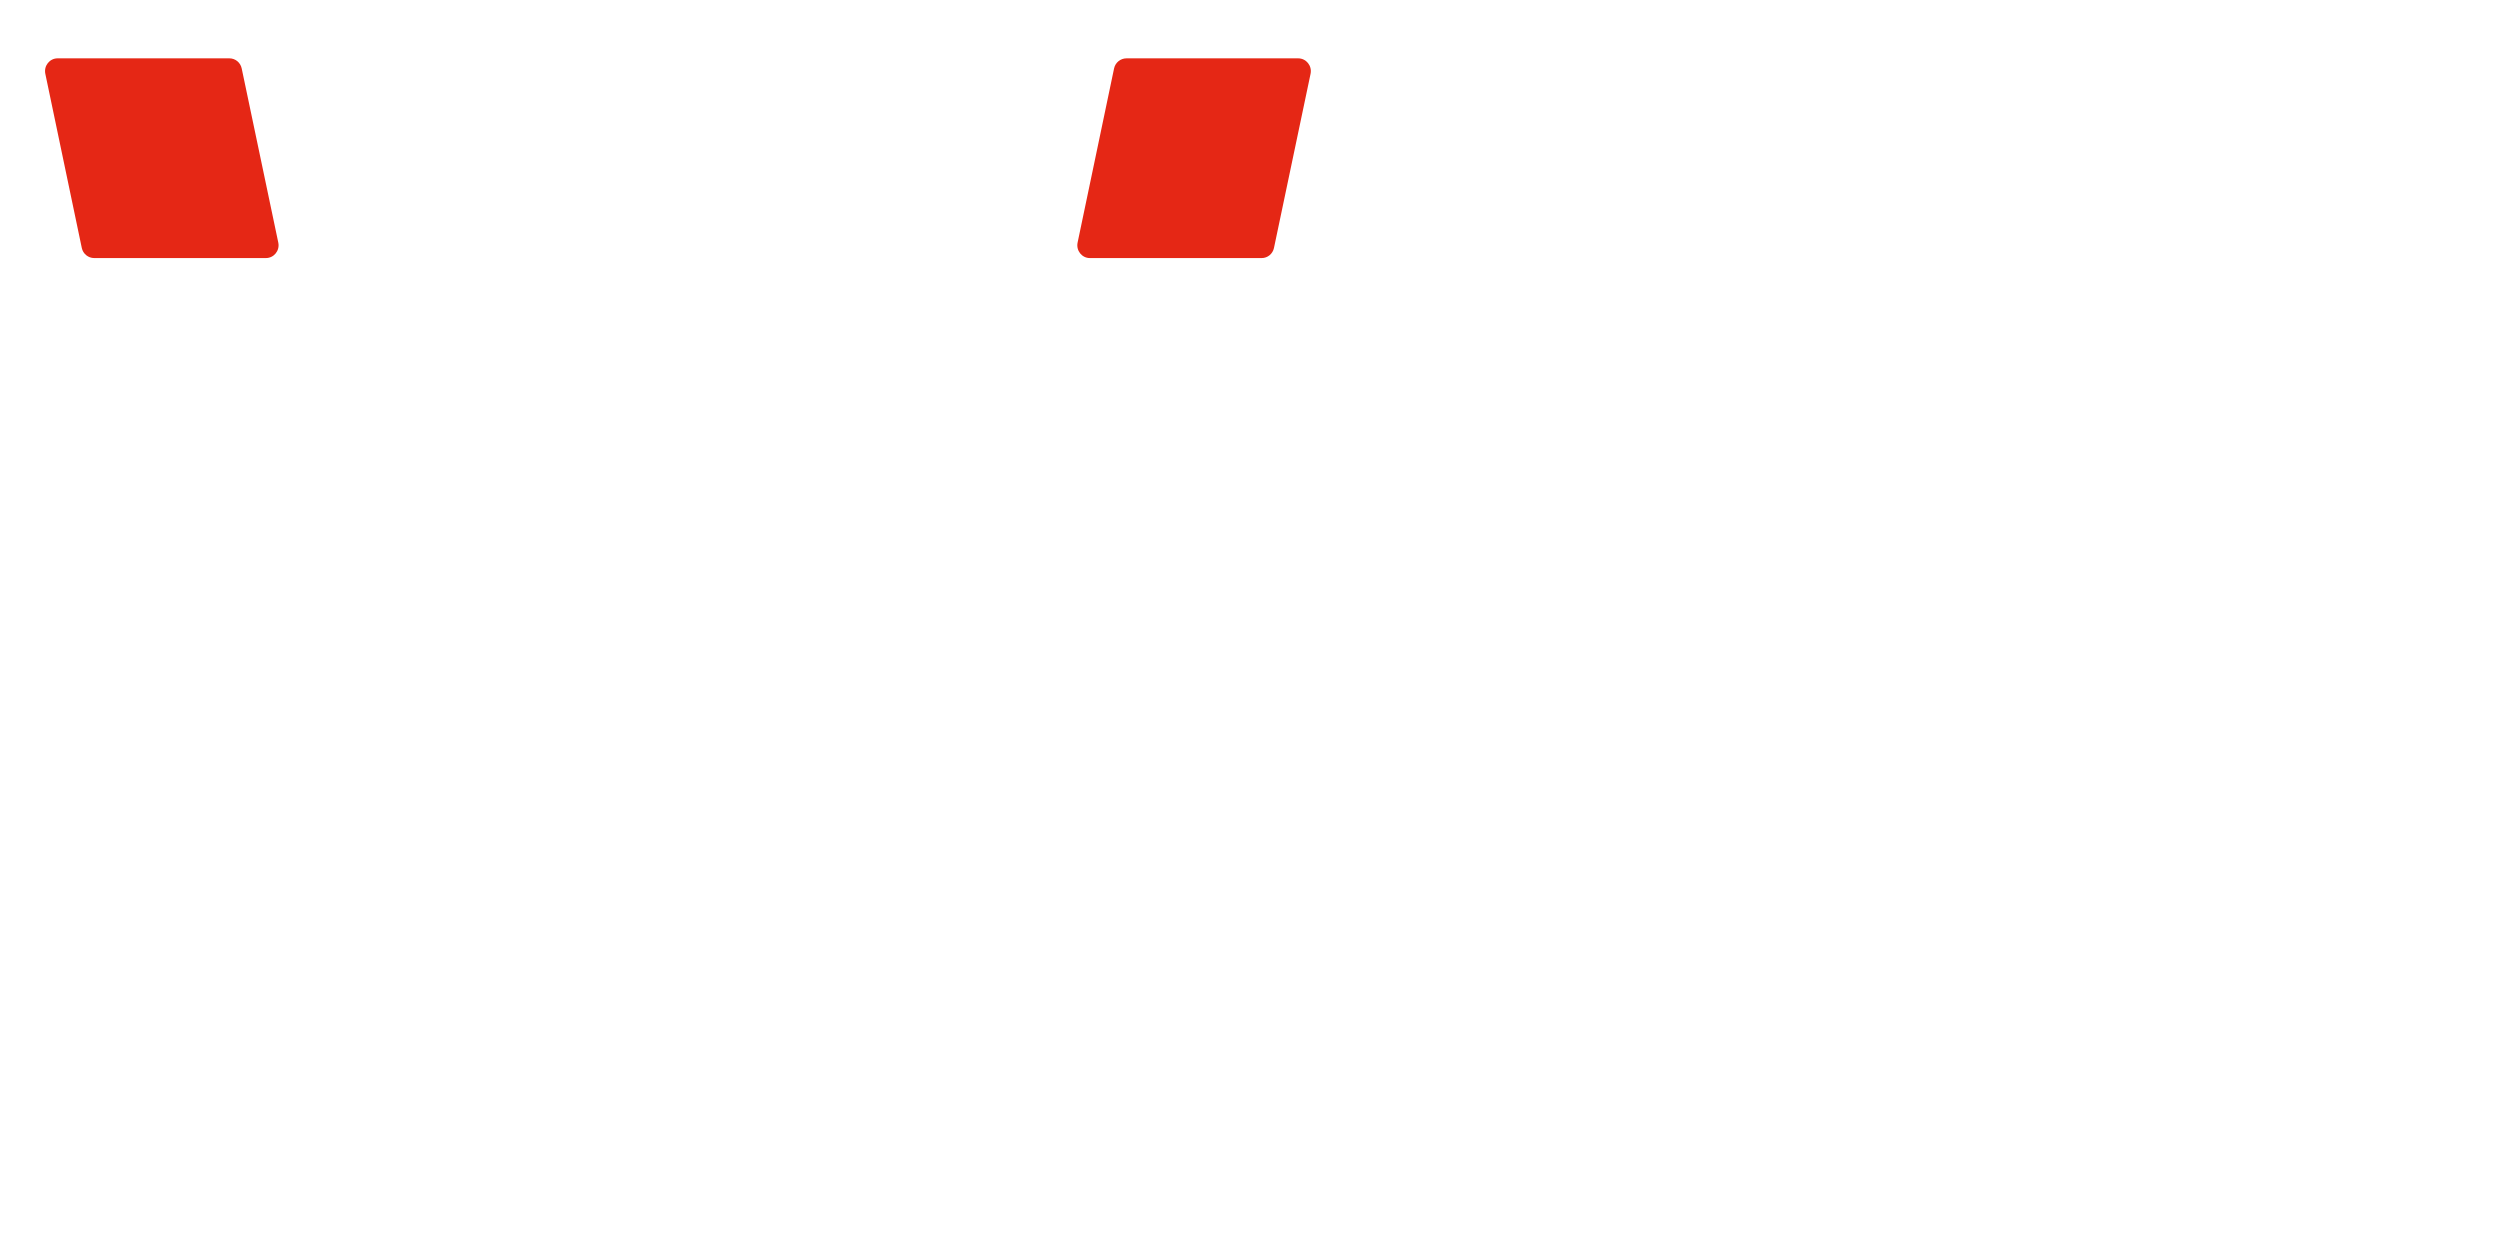 <svg version="1.2" xmlns="http://www.w3.org/2000/svg" viewBox="0 0 2014 1008" width="2014" height="1008">
	<title>WIFS</title>
	<style>
		.s0 { fill: #ffffff } 
		.s1 { fill: #e52715 } 
		
		#camada_06 {
		  transform-box: fill-box;
		  transform-origin: center;
		  animation: pulse 2s infinite ease-in-out;
		}
		#camada_07 {
		  transform-box: fill-box;
		  transform-origin: center;
		  animation: pulse 2s infinite ease-in-out;
		}

		@keyframes pulse {
		  0%   { transform: scale(1); }
		  50%  { transform: scale(0.45); }
		  100% { transform: scale(1); }
		}
		  .svg-letters {
			opacity: 0;
			animation: skewIns  0.6s ease-out forwards;
		  }

		  @keyframes skewIns  {
			from {
			  opacity: 0;
			  transform: translateY(10px); /* opcional: subir suavemente */
			}
			to {
			  opacity: 1;
			  transform: translateY(0);
			}
		  }
		  
		  @keyframes skewIn {
			  from {
				transform: skewX(30deg);
				opacity: 0;
			  }
			  to {
				transform: skewX(0);
				opacity: 1;
			  }
			}
			.svg-letter {
			opacity: 0;
			  animation: skewIn 0.6s ease-out forwards;
			}
 
	</style>
	<g id="Camada 1">
		<g id="&lt;Group&gt;">
			<g id="&lt;Group&gt;">
				<g id="&lt;Group&gt;">
					<path id="&lt;Compound Path&gt;" class="s0 svg-letter" style="animation-delay: 1.6s" d="m1022.7 586.3l110.9-531.2c1-4.7 5.2-8.1 10-8.1h389.2c6.5 0 11.3 6 10 12.3l-20.4 99.4c-1 4.8-5.1 8.2-9.9 8.2h-234.3c-4.8 0-8.9 3.4-9.9 8.1l-15.9 74.6c-1.4 6.4 3.4 12.4 9.9 12.4h193.4c6.4 0 11.3 6 9.9 12.4l-21.1 101.1c-1 4.8-5.1 8.2-9.9 8.2h-202.1c-4.8 0-8.9 3.4-9.9 8.1l-41.5 198.8c-1 4.7-5.1 8.1-10 8.1h-138.4c-6.5 0-11.3-6-10-12.4z"/>
					<path id="&lt;Compound Path&gt;" class="s0 svg-letter" style="animation-delay: 1.9s" d="m1649.5 598.7q-55.1 0-102.5-8.7-41.9-7.7-70.6-20.9c-4.3-2-6.7-6.6-5.7-11.2l23.6-108.8c1.4-6.2 8.2-9.6 14.2-6.9q30.3 13.7 67.3 22.7 44 10.9 84.7 10.9 42.3 0 65.2-7.1 22.9-7.1 28.8-32 0.8-3.3 0.8-8.3 0-20.8-26.2-30.8-26.3-9.9-77.9-27.4-57.6-19.9-87.3-48.6-29.6-28.7-29.6-74.4 0-9.1 0.8-18.7 0.9-9.5 3.4-20.3 16.9-79 80.1-120.1 63-41.1 182.5-41.1 44.9 0 91 7.5 39 6.3 64.4 13.8c5.1 1.5 8.1 6.5 7 11.6l-23.5 109c-1.3 6.1-7.9 9.5-13.8 7.1q-30.6-12.1-59.9-17.7-34.7-6.7-66.9-6.7-37.3 0-64.8 5.8-27.5 5.9-33.5 30-0.8 2.4-0.8 7.4 0 15.8 21.2 24.1 21.1 8.3 70.3 23.3 73.7 21.6 102.5 53.2 28.7 31.6 28.8 74.8-0.1 10.8-1.7 22.4-1.7 11.6-4.3 24.1-10.1 48.2-39.4 84.8-29.2 36.5-84.2 56.9-55.1 20.3-144 20.3z"/>
					<path id="camada_07" class="s1" d="m1016.4 207.9h-138.4c-6.4 0-11.2-6-9.9-12.4l29.4-140.4c1-4.7 5.2-8.1 10-8.1h138.3c6.5 0 11.3 6 10 12.4l-29.5 140.4c-1 4.7-5.1 8.1-9.9 8.1z"/>
					<path id="camada_06" class="s1" d="m184.8 47h-138.4c-6.4 0-11.2 6-9.9 12.4l29.4 140.4c1 4.7 5.2 8.1 10 8.1h138.3c6.5 0 11.3-6 10-12.4l-29.5-140.4c-1-4.7-5.1-8.1-9.9-8.1z"/>
					<g id="&lt;Group&gt;">
						<path id="&lt;Path&gt;" class="s0 svg-letter" style="animation-delay: 1.3s" d="m862.4 262c-4.8 0-9 3.4-10 8.2l-66 316.1c-1.3 6.4 3.5 12.4 10 12.4h138.4c4.8 0 9-3.4 10-8.1l66-316.2c1.3-6.4-3.5-12.4-10-12.4z"/>
					</g>
					<path id="&lt;Path&gt;" class="s0 svg-letter" style="animation-delay: 1s" d="m799.6 47h-138.4c-4.8 0-9 3.4-10 8.1l-68.6 328.6-68.6-328.6c-1-4.7-5.2-8.1-10-8.1h-23.9-114.6-23.9c-4.8 0-9 3.4-9.9 8.1l-68.9 328.6-24-113.5c-0.9-4.8-5.1-8.2-9.9-8.2h-138.5c-6.4 0-11.2 6-9.9 12.4l66 316.2c1 4.7 5.1 8.1 9.9 8.1h74.3 64.2 74.3c4.8 0 8.9-3.4 9.9-8.1l43.7-206.9 43.7 206.9c1 4.7 5.1 8.1 9.9 8.1h73.9 64.6 73.8c4.8 0 9-3.4 10-8.1l110.9-531.2c1.3-6.4-3.5-12.4-10-12.4z"/>
				</g>
			</g>
			<g id="&lt;Group&gt;">
				<path id="&lt;Compound Path&gt;" class="s0 svg-letter" style="animation-delay: 2s" d="m200.9 827.3l-20.8-89.6h25.6l10.1 47.4 9.9-33.9v-13.5h21.4l13.7 47.6 10.7-47.6h25.6l-20.7 89.6h-23.7l-13.5-46.3-14.6 46.3z"/>
				<path id="&lt;Compound Path&gt;" fill-rule="evenodd" class="s0 svg-letter" style="animation-delay: 2.1s" d="m344.3 828.7q-22.3 0-34-10.8-11.8-10.9-11.8-35.1 0-16.7 5.3-27 5.3-10.2 15.5-14.8 10.3-4.7 25-4.7 14.8 0 25 4.7 10.2 4.6 15.5 14.8 5.3 10.3 5.3 27 0 24.2-11.8 35.1-11.9 10.8-34 10.8zm0-22.3q10 0 14.6-5.6 4.5-5.6 4.5-18 0-13.2-4.5-18.7-4.6-5.5-14.6-5.5-10 0-14.5 5.5-4.6 5.5-4.6 18.7 0 12.4 4.6 18 4.5 5.6 14.5 5.6z"/>
				<path id="&lt;Compound Path&gt;" class="s0 svg-letter" style="animation-delay: 2.2s" d="m399.8 827.3v-89.6h25.5l22.3 45.5 22.1-45.5h25.4v89.6h-26.2v-44.8l-14.3 29.5h-14.1l-14.5-29.5v44.8z"/>
				<path id="&lt;Compound Path&gt;" class="s0 svg-letter" style="animation-delay: 2.3s" d="m507.6 827.3v-89.6h67.9v20h-41.7v14.6h36.6v20.4h-36.6v14.6h41.7v20z"/>
				<path id="&lt;Compound Path&gt;" class="s0 svg-letter" style="animation-delay: 2.4s" d="m583.9 827.3v-89.6h22.2l33.9 47.4v-47.4h26.1v89.6h-22.4l-33.7-47.3v47.3z"/>
				<path id="&lt;Compound Path&gt;" class="s0 svg-letter" style="animation-delay: 2.5s" d="m675.9 769v-31.3h21.4l-2.2 31.3z"/>
				<path id="&lt;Compound Path&gt;" class="s0 svg-letter" style="animation-delay: 2.6s" d="m736.4 828.7q-9 0-17.1-1.4-8.1-1.5-13.8-4.1v-21.6q6.3 2.9 13.9 4.7 7.7 1.8 14.4 1.8 6.9 0 10.5-1.2 3.5-1.1 3.5-5.3 0-2.9-2-4.6-2-1.7-6.2-3.1-4.3-1.4-11.1-3.5-9.1-2.9-14.3-6.4-5.3-3.4-7.6-8.5-2.3-5-2.3-12.2 0-13.2 9.4-20.1 9.4-6.9 27.9-6.9 7.4 0 15.2 1.2 7.9 1.3 12.8 2.8v21.7q-6.6-2.6-12.6-3.7-6-1.1-11.2-1.1-6.2 0-10.5 0.9-4.3 1-4.3 5.1 0 3.4 3.7 5 3.7 1.6 13.1 4.1 11 3 16.8 7.1 5.8 4.2 7.9 9.7 2.1 5.5 2.1 12.5 0 12.2-9.5 19.7-9.5 7.4-28.7 7.4z"/>
				<path id="&lt;Compound Path&gt;" class="s0 svg-letter" style="animation-delay: 2.7s" d="m815.4 827.3v-89.6h15.1v89.6z"/>
				<path id="&lt;Compound Path&gt;" class="s0 svg-letter" style="animation-delay: 2.8s" d="m848.1 827.3v-89.6h13.3l46.8 66v-66h15v89.6h-13.3l-46.7-65.8v65.8z"/>
				<path id="&lt;Compound Path&gt;" class="s0 svg-letter" style="animation-delay: 2.9s" d="m964.2 827.3v-77.8h-28.7v-11.8h72.4v11.8h-28.6v77.8z"/>
				<path id="&lt;Compound Path&gt;" class="s0 svg-letter" style="animation-delay: 3.1s" d="m1020 827.3v-89.6h62.5v11.8h-47.4v27.2h42.2v11.7h-42.2v27.2h47.4v11.7z"/>
				<path id="&lt;Compound Path&gt;" fill-rule="evenodd" class="s0 svg-letter" style="animation-delay: 3.2s" d="m1096.5 827.3v-89.6h41.2q15.1 0 22 7.7 6.8 7.7 6.8 21 0 9.4-4.7 16.1-4.7 6.7-13.6 9.3 2.5 1.8 3.9 3.9 1.4 2.1 2.8 5.6l11.2 26h-15.6l-11-25q-1.5-3.6-3.6-5.2-2.2-1.5-7.4-1.5h-16.8v31.7zm15.2-44h22q8.2 0 12.9-4 4.7-4 4.8-12.9-0.1-16.9-16.3-16.9h-23.4z"/>
				<path id="&lt;Compound Path&gt;" class="s0 svg-letter" style="animation-delay: 3.3s" d="m1181.4 827.3v-89.6h13.4l46.8 66v-66h15v89.6h-13.4l-46.6-65.8v65.8z"/>
				<path id="&lt;Compound Path&gt;" fill-rule="evenodd" class="s0 svg-letter" style="animation-delay: 3.4s" d="m1271.6 827.3l34.3-89.6h17l33.9 89.6h-15.6l-8.9-23.1h-36l-8.9 23.1zm27-34.8h31.2l-15.6-41z"/>
				<path id="&lt;Compound Path&gt;" class="s0 svg-letter" style="animation-delay: 3.5s" d="m1383.1 827.3v-77.8h-28.6v-11.8h72.4v11.8h-28.6v77.8z"/>
				<path id="&lt;Compound Path&gt;" class="s0 svg-letter" style="animation-delay: 3.6s" d="m1439 827.3v-89.6h15.1v89.6z"/>
				<path id="&lt;Compound Path&gt;" fill-rule="evenodd" class="s0 svg-letter" style="animation-delay: 3.7s" d="m1511.3 828.7q-21.3 0-31.8-11.2-10.6-11.2-10.6-34.7 0-24.5 10.6-35.5 10.5-11 31.8-11 21.5 0 32 11 10.5 11 10.5 35.5 0 23.5-10.5 34.7-10.5 11.2-32 11.2zm0-12.8q14.1 0 20.7-7.7 6.6-7.7 6.6-25.4 0-18.7-6.6-26.1-6.6-7.5-20.7-7.5-13.9 0-20.5 7.5-6.6 7.4-6.6 26.1 0 17.7 6.6 25.4 6.6 7.7 20.5 7.7z"/>
				<path id="&lt;Compound Path&gt;" class="s0 svg-letter" style="animation-delay: 3.8s" d="m1568.6 827.3v-89.6h13.3l46.8 66v-66h15v89.6h-13.3l-46.7-65.8v65.8z"/>
				<path id="&lt;Compound Path&gt;" fill-rule="evenodd" class="s0 svg-letter" style="animation-delay: 3.9s" d="m1658.8 827.3l34.2-89.6h17l33.9 89.6h-15.5l-9-23.1h-36l-8.9 23.1zm27-34.8h31.2l-15.6-41z"/>
				<path id="&lt;Compound Path&gt;" class="s0 svg-letter" style="animation-delay: 4.1s" d="m1758.8 827.3v-89.6h15.2v77.9h45.9v11.7z"/>
				<path id="&lt;Compound Path&gt;" class="s0 svg-letter" style="animation-delay: 4.2s" d="m410.4 961.9v-89.7h60.9v11.9h-45.8v27.1h40.7v11.7h-40.7v39z"/>
				<path id="&lt;Compound Path&gt;" fill-rule="evenodd" class="s0 svg-letter" style="animation-delay: 4.3s" d="m523 963.3q-21.3 0-31.9-11.2-10.6-11.2-10.6-34.8 0-24.5 10.6-35.5 10.6-10.9 31.9-11 21.4 0.1 31.9 11 10.5 11 10.5 35.5 0 23.6-10.5 34.8-10.5 11.2-31.9 11.2zm0-12.8q14 0 20.6-7.8 6.6-7.7 6.6-25.4 0-18.6-6.6-26.1-6.6-7.4-20.6-7.4-14 0-20.6 7.4-6.6 7.5-6.6 26.1 0 17.7 6.6 25.4 6.6 7.8 20.6 7.8z"/>
				<path id="&lt;Compound Path&gt;" fill-rule="evenodd" class="s0 svg-letter" style="animation-delay: 4.4s" d="m619.8 963.3q-21.3 0-31.8-11.2-10.6-11.2-10.6-34.8 0-24.5 10.6-35.5 10.5-10.9 31.8-11 21.5 0.1 32 11 10.5 11 10.5 35.5 0 23.6-10.5 34.8-10.5 11.2-32 11.2zm0-12.8q14.1 0 20.7-7.8 6.6-7.7 6.6-25.4 0-18.6-6.6-26.1-6.6-7.4-20.7-7.4-13.9 0-20.5 7.4-6.6 7.5-6.6 26.1 0 17.7 6.6 25.4 6.6 7.8 20.5 7.8z"/>
				<path id="&lt;Compound Path&gt;" class="s0 svg-letter" style="animation-delay: 4.5s" d="m698.9 961.9v-77.8h-28.7v-11.9h72.4v11.9h-28.5v77.8z"/>
				<path id="&lt;Compound Path&gt;" fill-rule="evenodd" class="s0 svg-letter" style="animation-delay: 4.6s" d="m754.7 961.9v-89.7h43.5q13.3 0 19.7 6.3 6.4 6.3 6.4 17.7 0 7.2-2.9 12.2-2.9 4.9-7.8 7.4 6.6 1.8 10.4 6.5 3.8 4.6 3.8 13.7 0 13.1-7 19.5-7 6.4-20.7 6.4zm15.2-51.4h26.2q7.6 0 10.9-3.5 3.3-3.6 3.3-9.6 0-6.9-3.4-10.3-3.3-3.4-12.5-3.4h-24.5zm0 40.2h27q8.1 0 11.8-3.4 3.8-3.4 3.8-11.9 0-7-3.7-10.4-3.7-3.4-13.4-3.4h-25.5z"/>
				<path id="&lt;Compound Path&gt;" fill-rule="evenodd" class="s0 svg-letter" style="animation-delay: 4.7s" d="m835.1 961.9l34.2-89.7h17l33.9 89.7h-15.5l-9-23.1h-36l-8.9 23.1zm27-34.8h31.2l-15.6-41.1z"/>
				<path id="&lt;Compound Path&gt;" class="s0 svg-letter" style="animation-delay: 4.8s" d="m935.1 961.9v-89.7h15.2v78h45.9v11.7z"/>
				<path id="&lt;Compound Path&gt;" class="s0 svg-letter" style="animation-delay: 4.9s" d="m1008.2 961.9v-89.7h15.2v78h45.9v11.7z"/>
				<path id="&lt;Compound Path&gt;" class="s0 svg-letter" style="animation-delay: 5.1s" d="m1140.5 963.3q-17.4 0-28-4.5v-13.3q6 2.2 12.9 3.6 6.8 1.4 13.7 1.4 10.7 0 16-2.5 5.4-2.5 5.4-10.1 0-4.5-2.2-7.3-2.3-2.8-7.4-4.8-5.2-2.1-14.2-4.3-14.5-3.7-20.3-9.5-5.9-5.8-5.9-16 0-11.8 8.7-18.5 8.6-6.7 25.7-6.7 7.8 0 14.7 1.2 6.9 1.1 10.8 2.5v13.3q-10.6-4-23.4-4-10 0-15.6 2.6-5.6 2.7-5.6 9.6 0 4.1 2 6.6 1.9 2.5 6.7 4.3 4.8 1.8 13.3 4 11 2.8 17.1 6.7 6 3.8 8.5 8.9 2.4 5 2.4 11.4 0 11.9-8.8 18.6-8.7 6.8-26.5 6.8z"/>
				<path id="&lt;Compound Path&gt;" class="s0 svg-letter" style="animation-delay: 5.2s" d="m1228.8 963.3q-18.5 0-28.7-8.9-10.2-8.9-10.2-25.8v-56.4h15.1v55.9q0 11.2 6.2 16.8 6.2 5.6 17.6 5.6 11.3 0 17.5-5.6 6.2-5.6 6.2-16.8v-55.9h15v56.4q0 16.9-10.1 25.8-10.2 8.9-28.6 8.9z"/>
				<path id="&lt;Compound Path&gt;" class="s0 svg-letter" style="animation-delay: 5.3s" d="m1284.4 961.9v-89.7h15.6l28.4 58.1 28.2-58.1h15.6v89.7h-15v-65l-24.2 49.5h-9.2l-24.4-49.5v65z"/>
				<path id="&lt;Compound Path&gt;" class="s0 svg-letter" style="animation-delay: 5.4s" d="m1389.8 961.9v-89.7h15.6l28.3 58.1 28.3-58.1h15.6v89.7h-15v-65l-24.3 49.5h-9.1l-24.4-49.5v65z"/>
				<path id="&lt;Compound Path&gt;" class="s0 svg-letter" style="animation-delay: 5.5s" d="m1495.1 961.9v-89.7h15.2v89.7z"/>
				<path id="&lt;Compound Path&gt;" class="s0 svg-letter" style="animation-delay: 5.6s" d="m1551.1 961.9v-77.8h-28.7v-11.9h72.4v11.9h-28.5v77.8z"/>
			</g>
		</g>
	</g>
</svg>